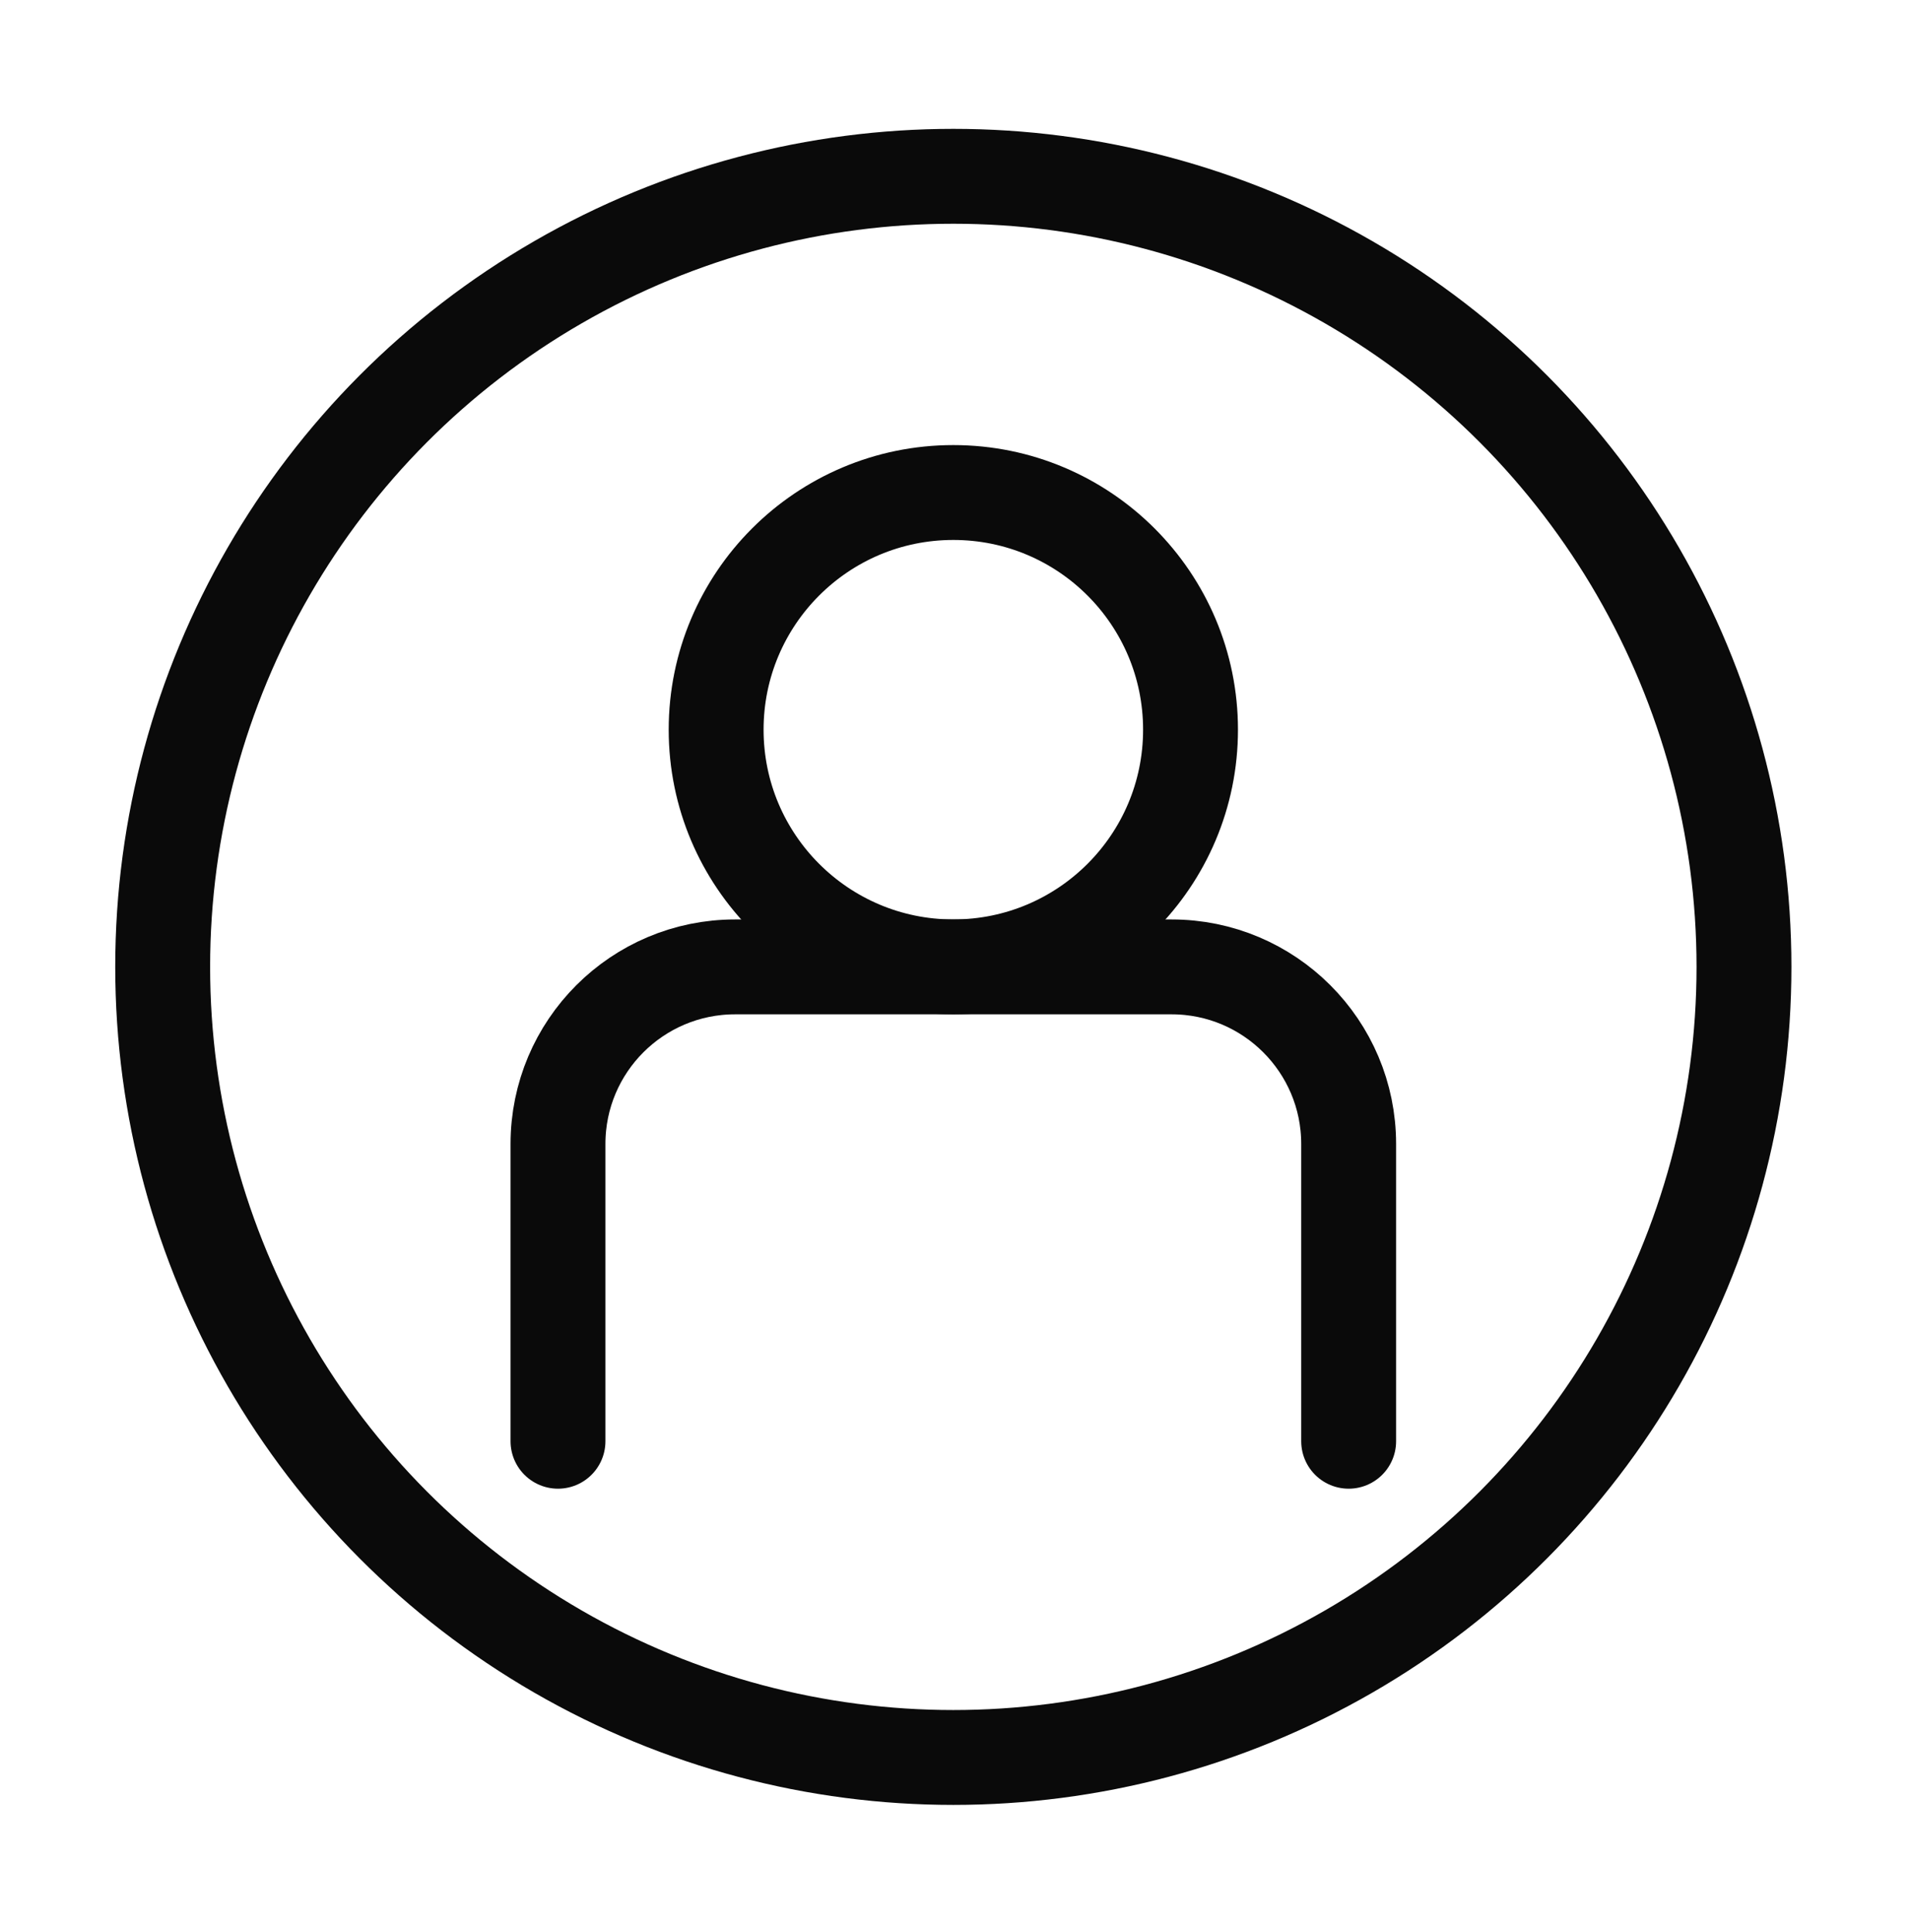 <svg width="87" height="88" viewBox="0 0 87 88" fill="none" xmlns="http://www.w3.org/2000/svg">
<path d="M25.416 65.654V52.112C25.416 47.657 29.028 44.045 33.484 44.045H53.364C57.819 44.045 61.431 47.657 61.431 52.112V65.654" stroke="#0A0A0A" stroke-width="4.322" stroke-linecap="round"/>
<path d="M43.424 44.044C49.391 44.044 54.228 39.207 54.228 33.24C54.228 27.273 49.391 22.436 43.424 22.436C37.457 22.436 32.62 27.273 32.62 33.24C32.62 39.207 37.457 44.044 43.424 44.044Z" stroke="#0A0A0A" stroke-width="4.322" stroke-linecap="round" stroke-linejoin="round"/>
<circle cx="43.424" cy="44.045" r="36.014" stroke="#0A0A0A" stroke-width="4.322"/>
</svg>
